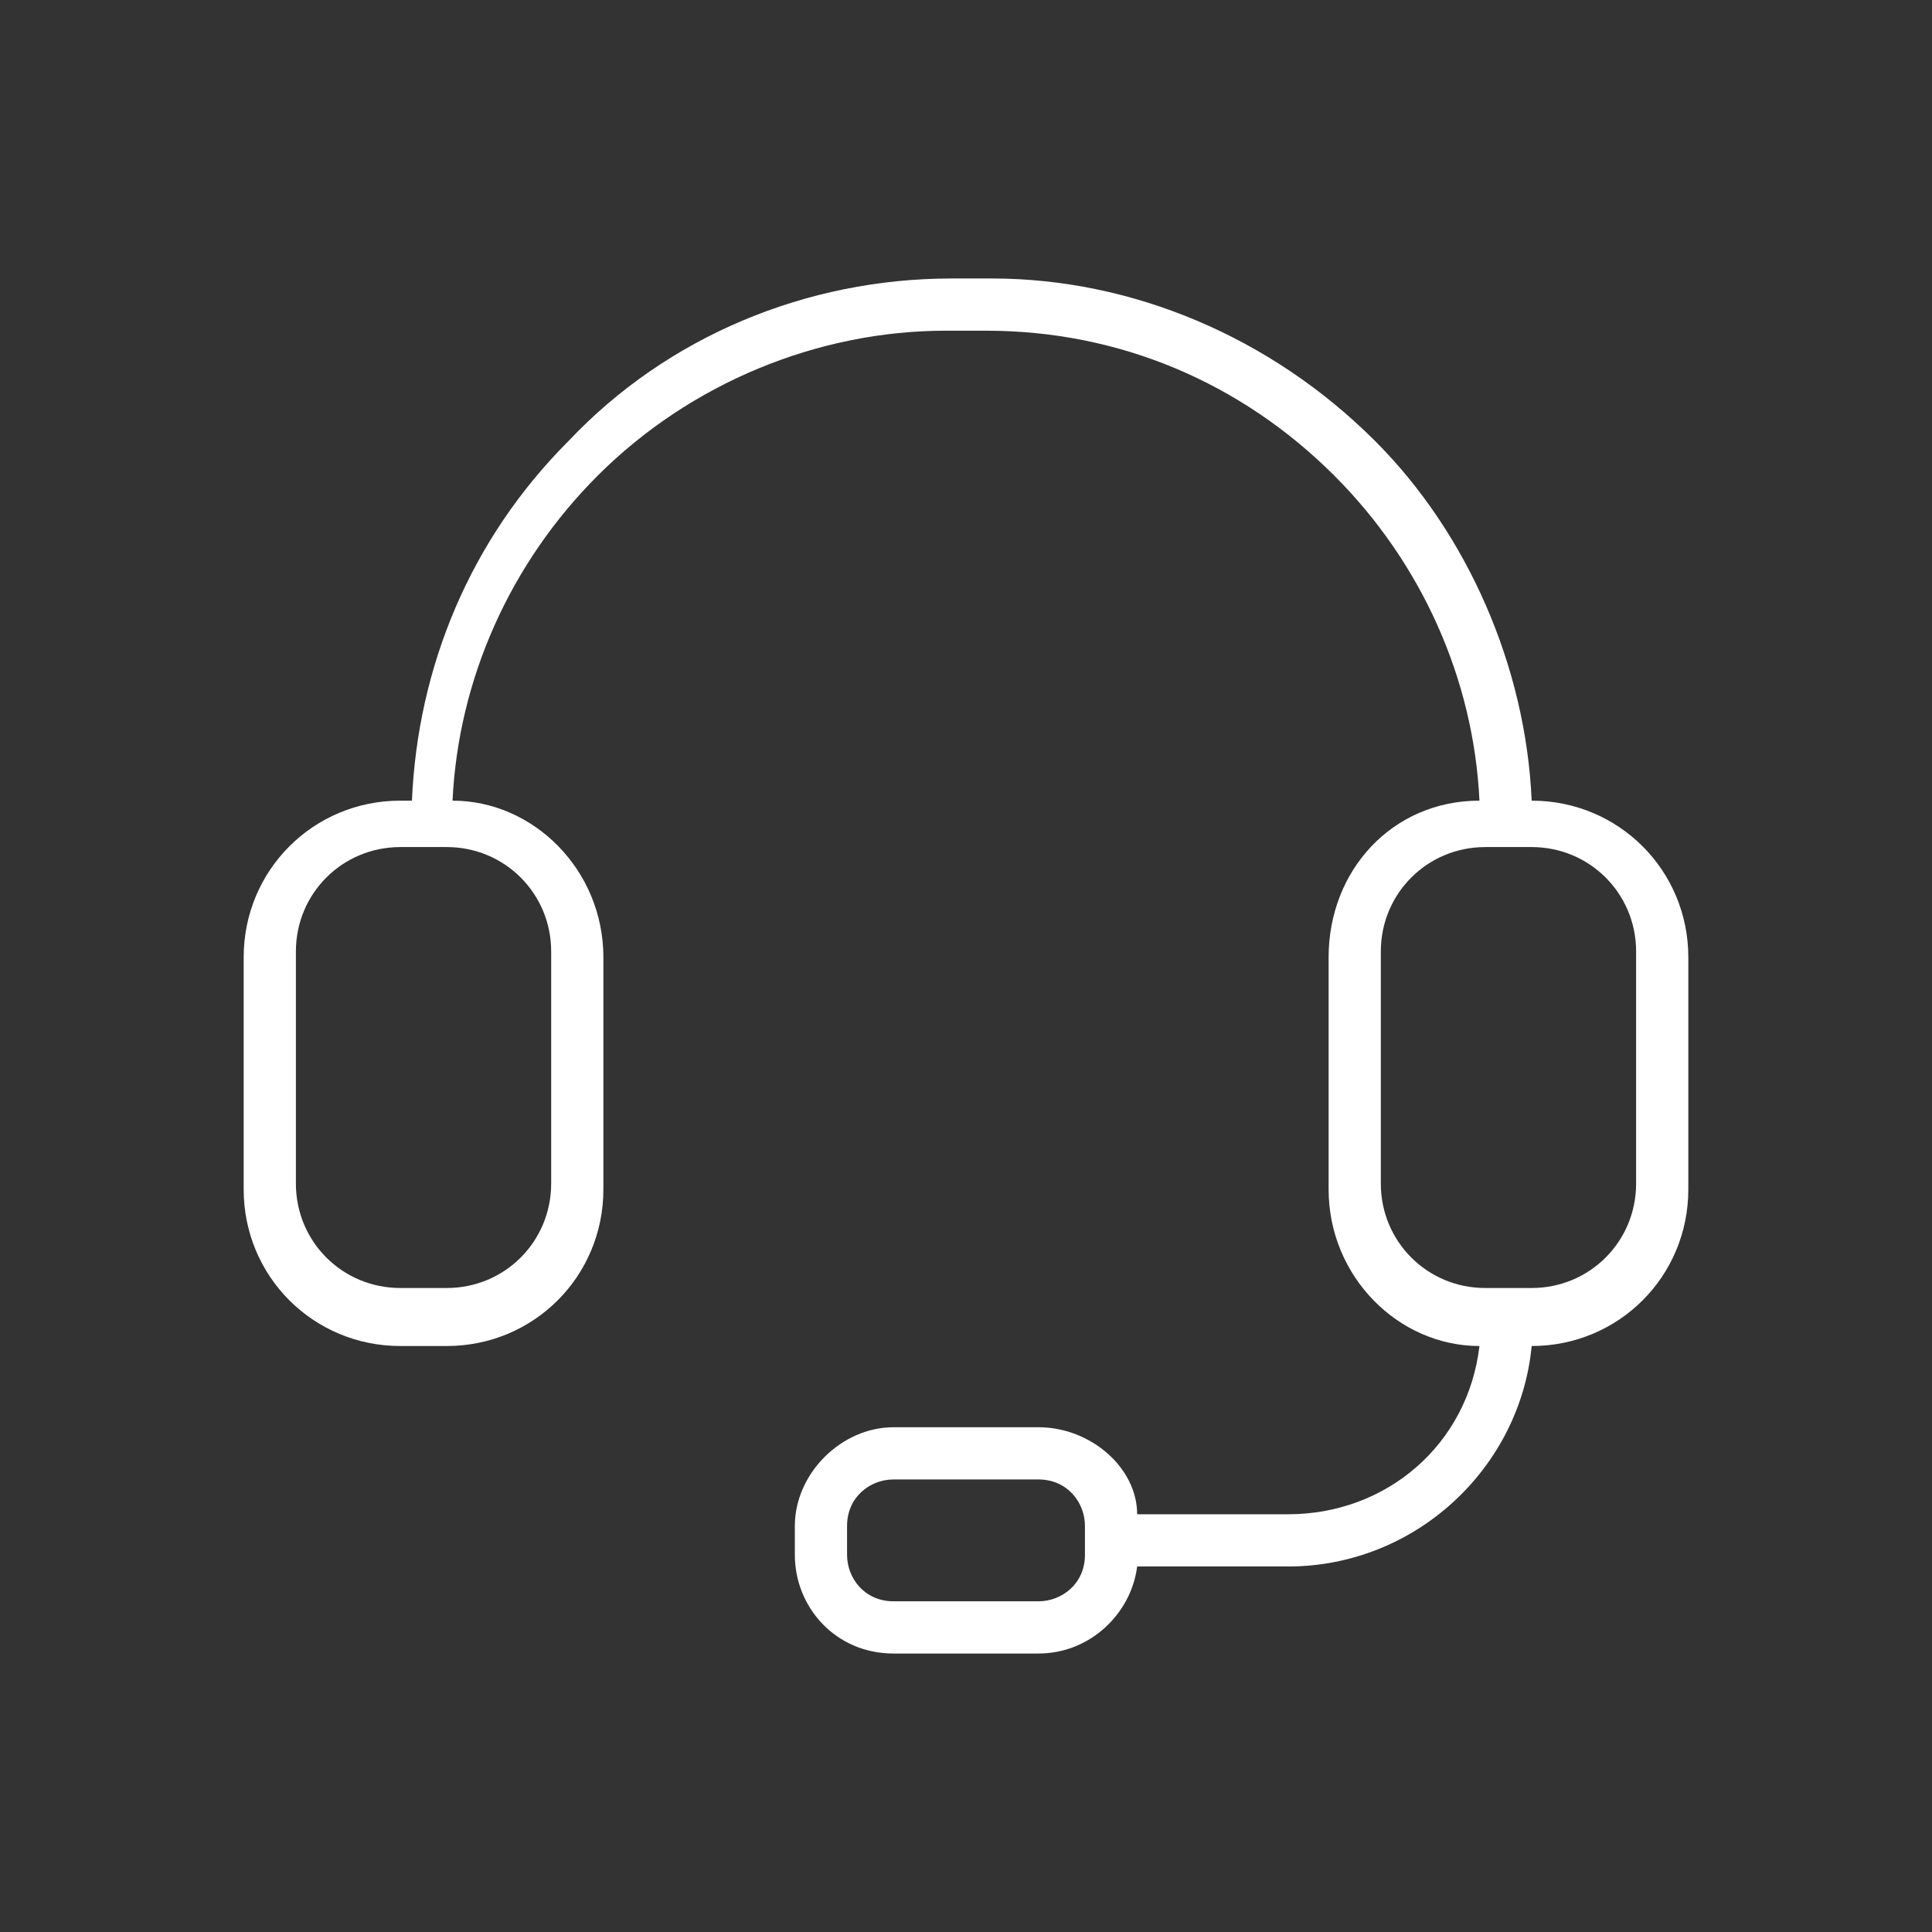 <?xml version="1.0" encoding="UTF-8"?>
<svg id="Calque_2" xmlns="http://www.w3.org/2000/svg" version="1.1" viewBox="0 0 33.3 33.3">
  <rect x="0" y="0" width="33.3" height="33.3" fill="#333333" stroke="none"/>
  <!-- Generator: Adobe Illustrator 29.6.1, SVG Export Plug-In . SVG Version: 2.1.1 Build 9)  -->
  <defs>
    <style>
      .st0 {
        fill: #fff;
        fill-rule: evenodd;
      }
    </style>
  </defs>
  <path class="st0" d="M6.9,13.8c-1.5,0-2.7,1.2-2.7,2.7v4c0,1.5,1.2,2.7,2.7,2.7h.8c1.5,0,2.7-1.2,2.7-2.7v-4c0-1.5-1.2-2.7-2.6-2.7.1-2.1,1-4.1,2.5-5.6,1.6-1.6,3.8-2.5,6-2.5h.7c2.3,0,4.4.9,6,2.5,1.5,1.5,2.4,3.5,2.5,5.6-1.5,0-2.6,1.2-2.6,2.7v4c0,1.5,1.2,2.7,2.6,2.7-.2,1.7-1.6,2.9-3.3,2.9h-2.6c0-.8-.8-1.5-1.7-1.5h-2.5c-.9,0-1.7.8-1.7,1.7v.5c0,.9.7,1.7,1.7,1.7h2.5c.9,0,1.6-.7,1.7-1.5h2.6c2.2,0,4-1.7,4.2-3.8,1.5,0,2.7-1.2,2.7-2.7v-4c0-1.5-1.2-2.7-2.7-2.7-.1-2.3-1.1-4.6-2.7-6.2-1.8-1.8-4.2-2.8-6.6-2.8h-.7c-2.5,0-4.9,1-6.6,2.8-1.7,1.7-2.6,3.9-2.7,6.2ZM18.7,26.3v.5c0,.5-.4.8-.8.8h-2.5c-.5,0-.8-.4-.8-.8v-.5c0-.5.4-.8.8-.8h2.5c.5,0,.8.4.8.8ZM6.9,14.6h.8c1,0,1.8.8,1.8,1.8v4c0,1-.8,1.8-1.8,1.8h-.8c-1,0-1.8-.8-1.8-1.8v-4c0-1,.8-1.8,1.8-1.8ZM25.6,14.6h.8c1,0,1.8.8,1.8,1.8v4c0,1-.8,1.8-1.8,1.8h-.8c-1,0-1.8-.8-1.8-1.8v-4c0-1,.8-1.8,1.8-1.8Z"/>
</svg>